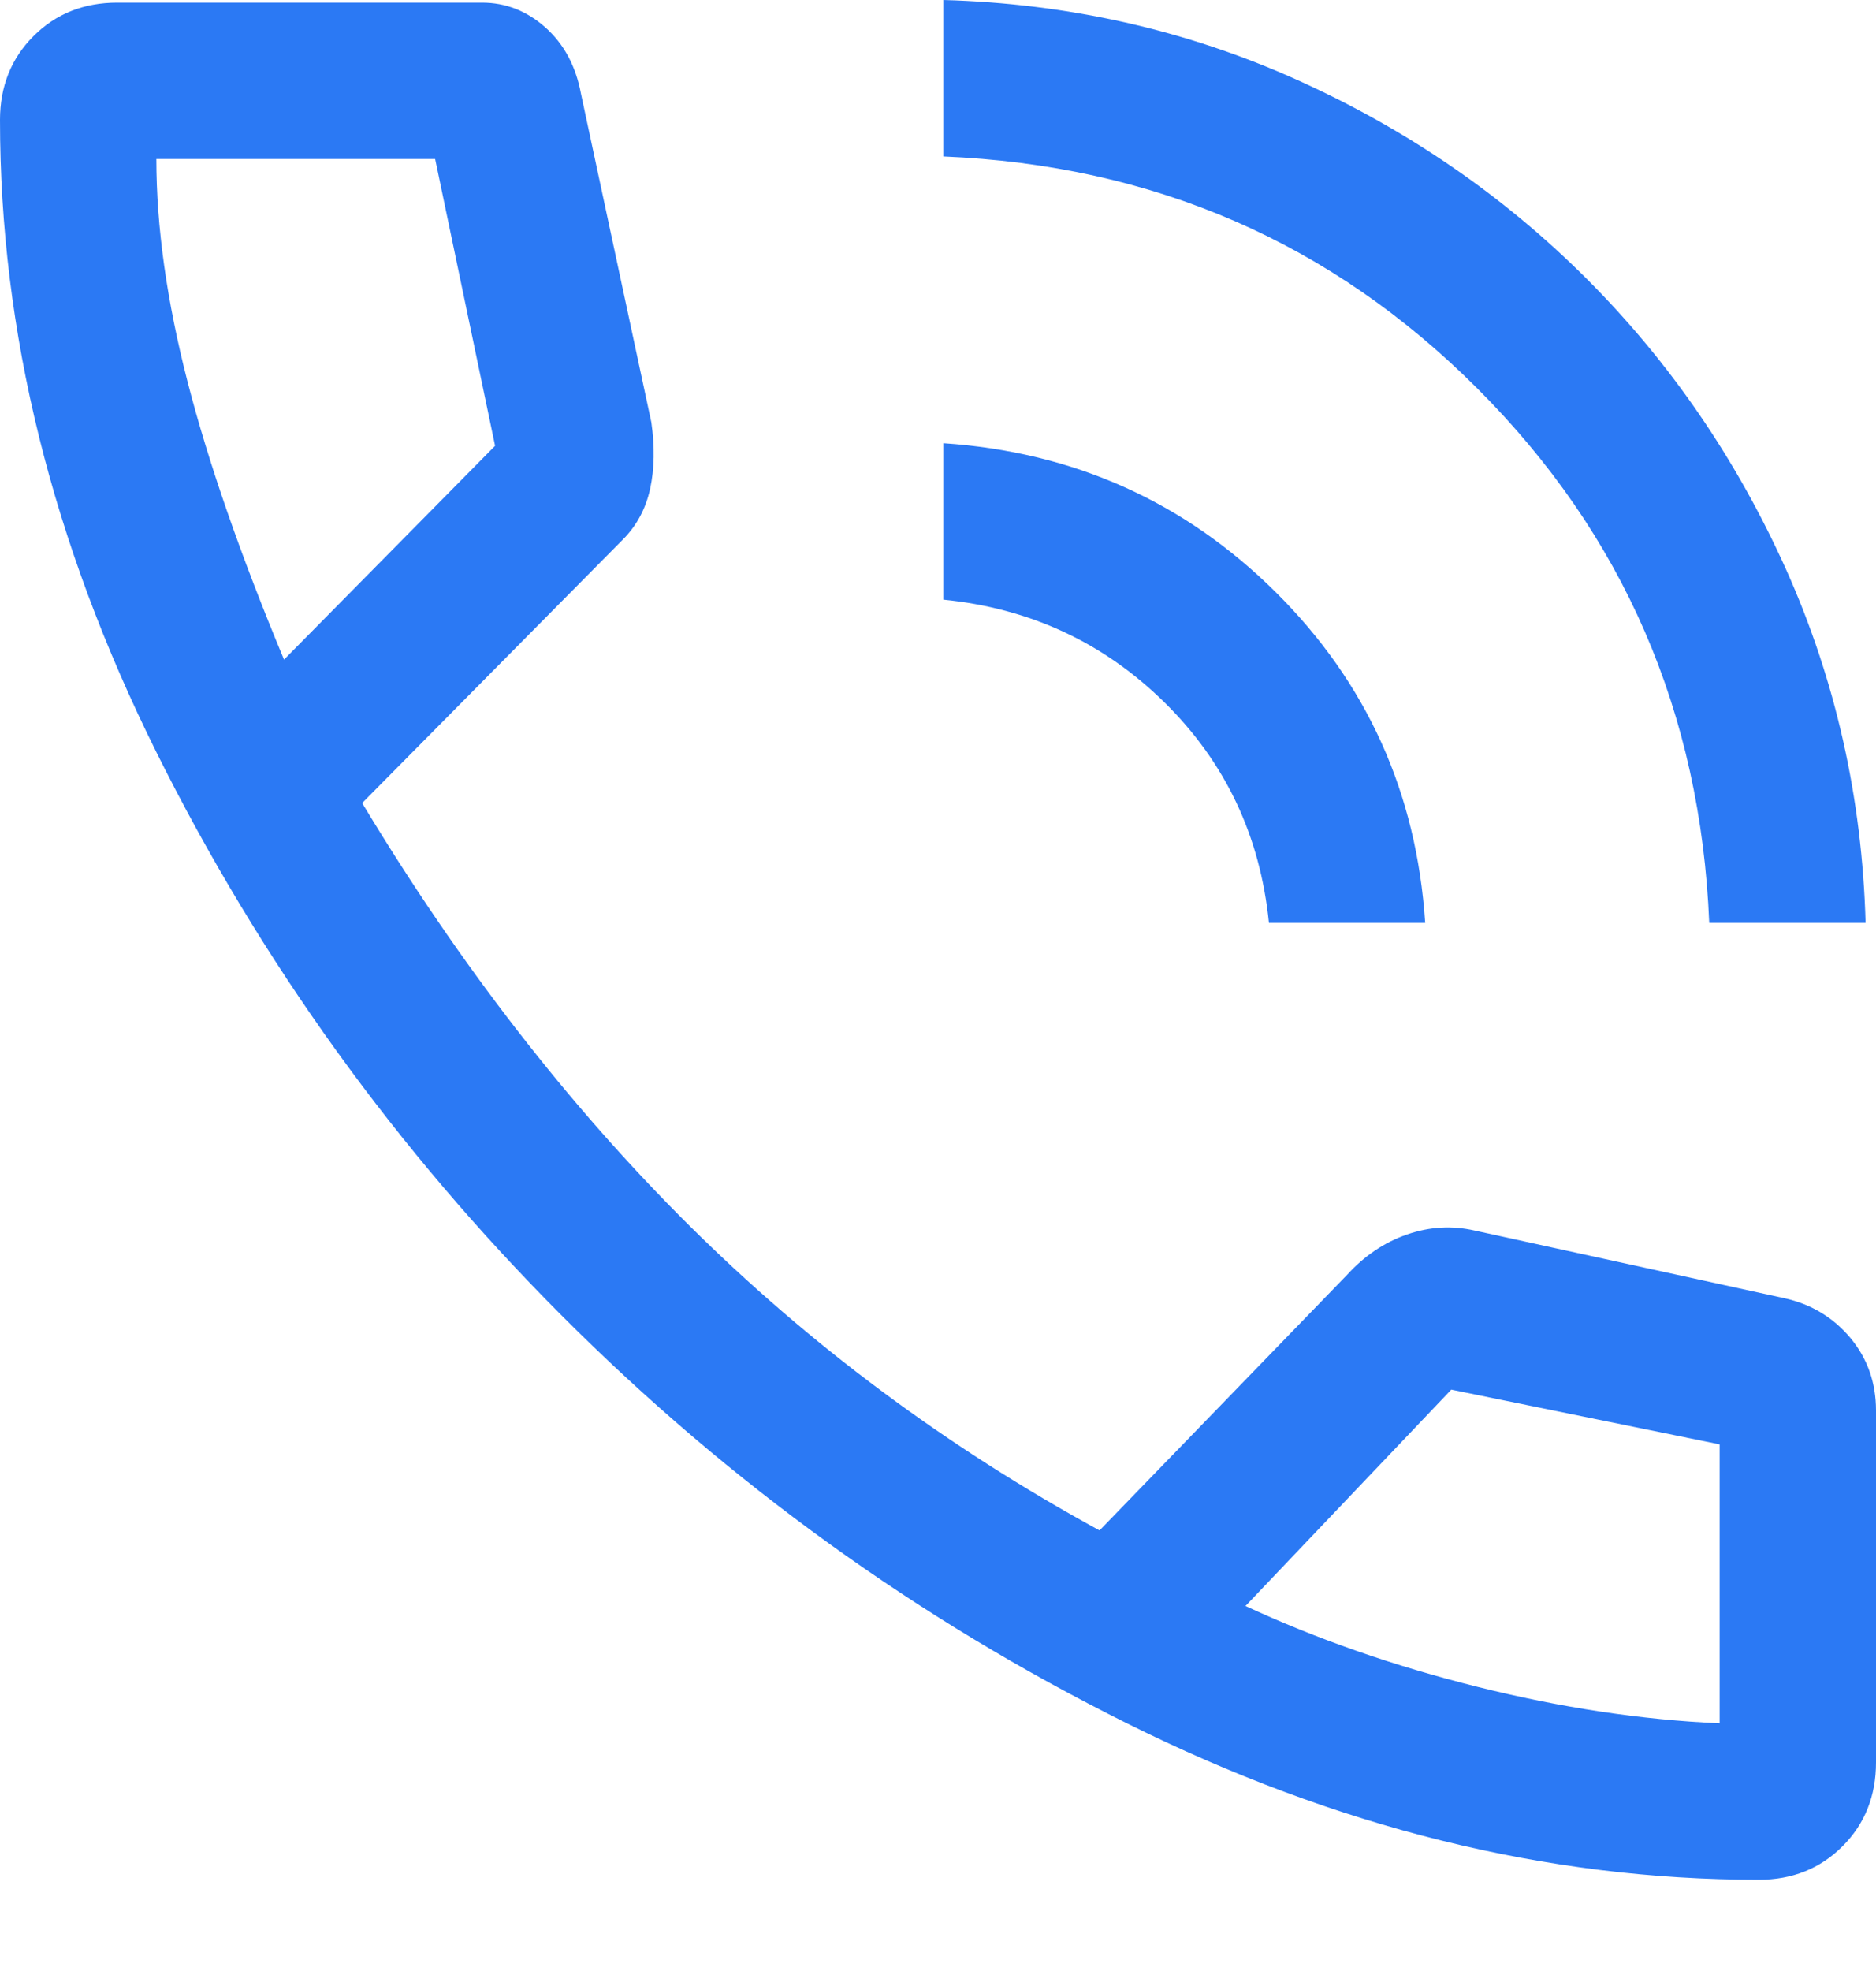 <?xml version="1.0" encoding="UTF-8"?>
<svg xmlns="http://www.w3.org/2000/svg" width="20" height="21" viewBox="0 0 20 21" fill="none">
  <path d="M18.222 9.833C18.13 7.593 17.306 5.694 15.75 4.139C14.194 2.583 12.296 1.759 10.056 1.667V0C11.389 0.037 12.643 0.319 13.819 0.847C14.995 1.375 16.028 2.083 16.917 2.972C17.806 3.861 18.514 4.894 19.042 6.069C19.569 7.245 19.852 8.5 19.889 9.833H18.222ZM13.528 9.833C13.435 8.907 13.065 8.125 12.417 7.486C11.768 6.847 10.982 6.481 10.056 6.389V4.722C11.444 4.815 12.625 5.343 13.597 6.306C14.569 7.269 15.102 8.444 15.194 9.833H13.528ZM18.75 20.028C16.491 20.028 14.245 19.472 12.014 18.361C9.782 17.25 7.778 15.806 6 14.028C4.222 12.25 2.778 10.245 1.667 8.014C0.556 5.782 0 3.537 0 1.278C0 0.921 0.119 0.623 0.357 0.385C0.595 0.147 0.893 0.028 1.25 0.028H5.139C5.391 0.028 5.616 0.116 5.814 0.292C6.012 0.468 6.139 0.704 6.194 1L6.944 4.5C6.981 4.759 6.977 4.995 6.931 5.208C6.884 5.421 6.787 5.602 6.639 5.75L3.861 8.556C4.898 10.278 6.06 11.778 7.347 13.056C8.634 14.333 10.093 15.417 11.722 16.306L14.361 13.583C14.546 13.38 14.759 13.236 15 13.153C15.241 13.069 15.482 13.056 15.722 13.111L19.028 13.833C19.311 13.896 19.544 14.037 19.727 14.255C19.909 14.474 20 14.732 20 15.028V18.778C20 19.135 19.881 19.433 19.643 19.671C19.405 19.909 19.107 20.028 18.75 20.028ZM3.028 7.028L5.278 4.75L4.639 1.694H1.667C1.667 2.417 1.778 3.208 2 4.069C2.222 4.931 2.565 5.917 3.028 7.028ZM13.278 17.111C14.037 17.463 14.861 17.75 15.75 17.972C16.639 18.194 17.5 18.324 18.333 18.361V15.389L15.472 14.806L13.278 17.111Z" fill="#2B79F4"></path>
</svg>
